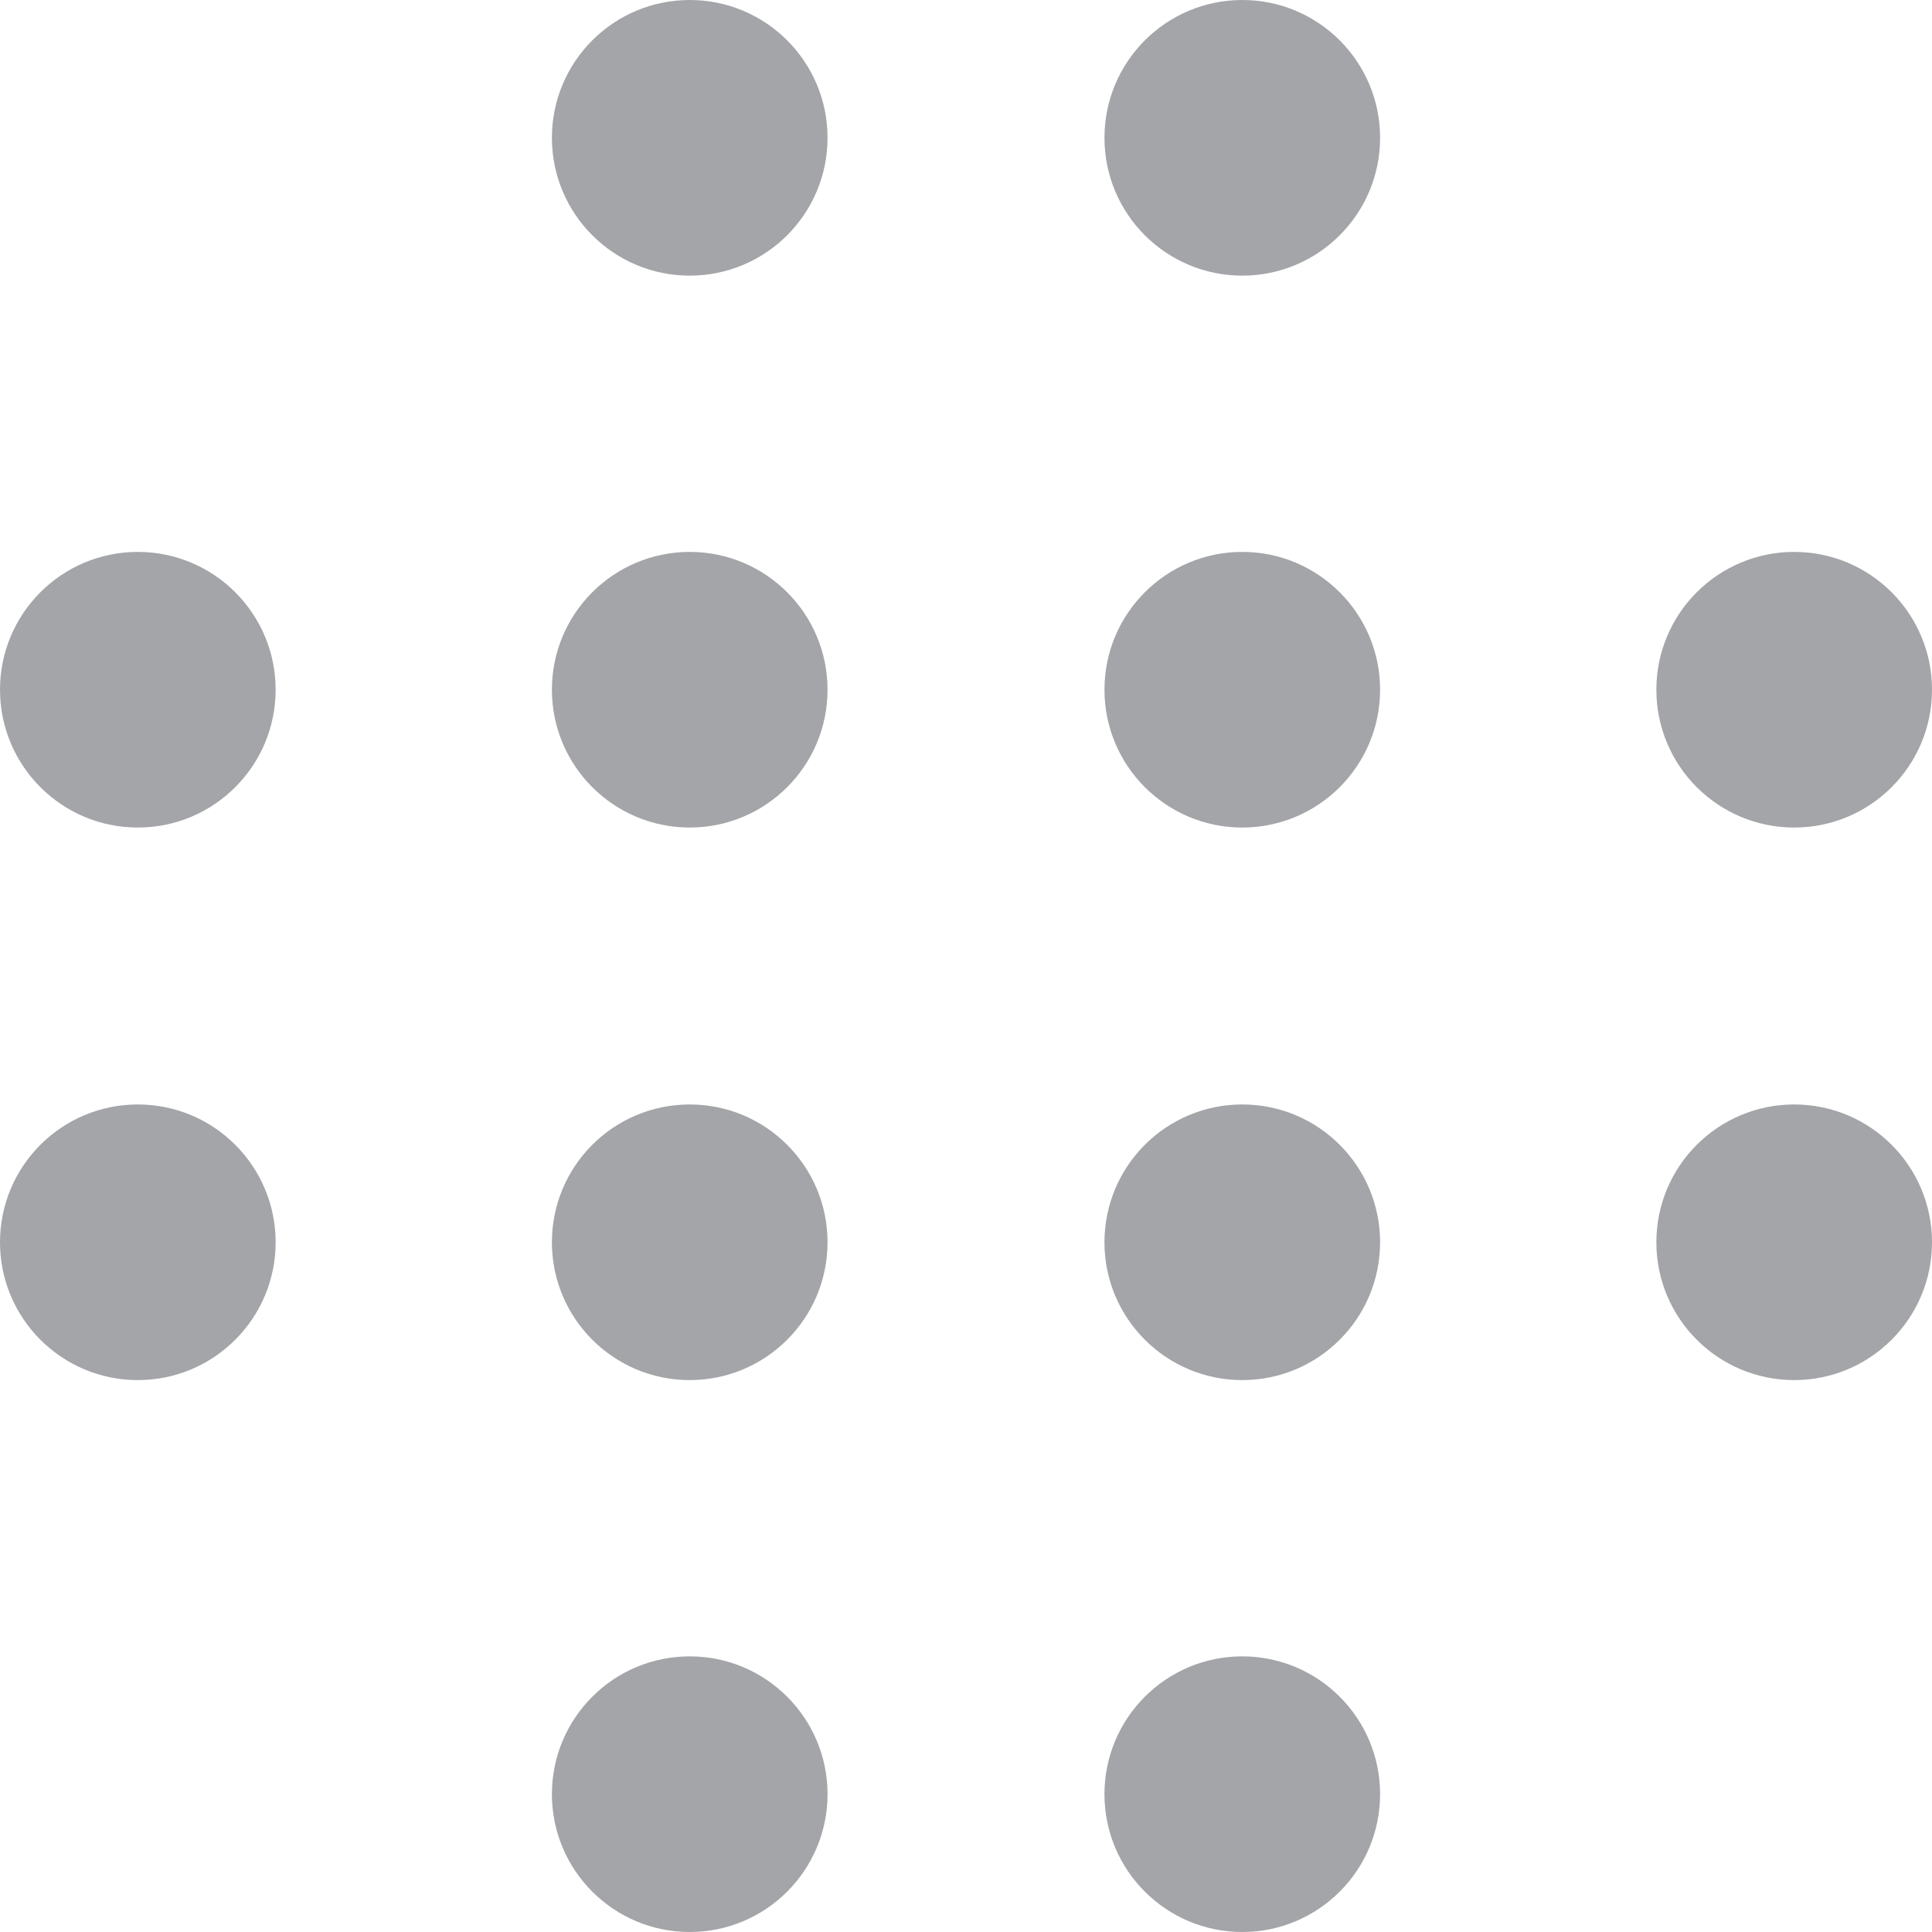 <?xml version="1.0" encoding="UTF-8"?>
<svg id="Layer_2" data-name="Layer 2" xmlns="http://www.w3.org/2000/svg" viewBox="0 0 30 30">
  <defs>
    <style>
      .cls-1 {
        fill: #a3a5a8;
      }
    </style>
  </defs>
  <g id="design">
    <g>
      <circle class="cls-1" cx="2.14" cy="10.71" r="2.14"/>
      <circle class="cls-1" cx="10.71" cy="10.71" r="2.14"/>
      <circle class="cls-1" cx="19.29" cy="10.71" r="2.14"/>
      <circle class="cls-1" cx="27.86" cy="10.71" r="2.14"/>
      <circle class="cls-1" cx="2.14" cy="19.29" r="2.14"/>
      <circle class="cls-1" cx="10.71" cy="19.29" r="2.14"/>
      <circle class="cls-1" cx="19.29" cy="19.29" r="2.14"/>
      <circle class="cls-1" cx="10.71" cy="27.86" r="2.14"/>
      <circle class="cls-1" cx="19.29" cy="27.86" r="2.14"/>
      <circle class="cls-1" cx="27.86" cy="19.29" r="2.14"/>
      <circle class="cls-1" cx="10.71" cy="2.14" r="2.14"/>
      <circle class="cls-1" cx="19.29" cy="2.14" r="2.14"/>
    </g>
  </g>
</svg>